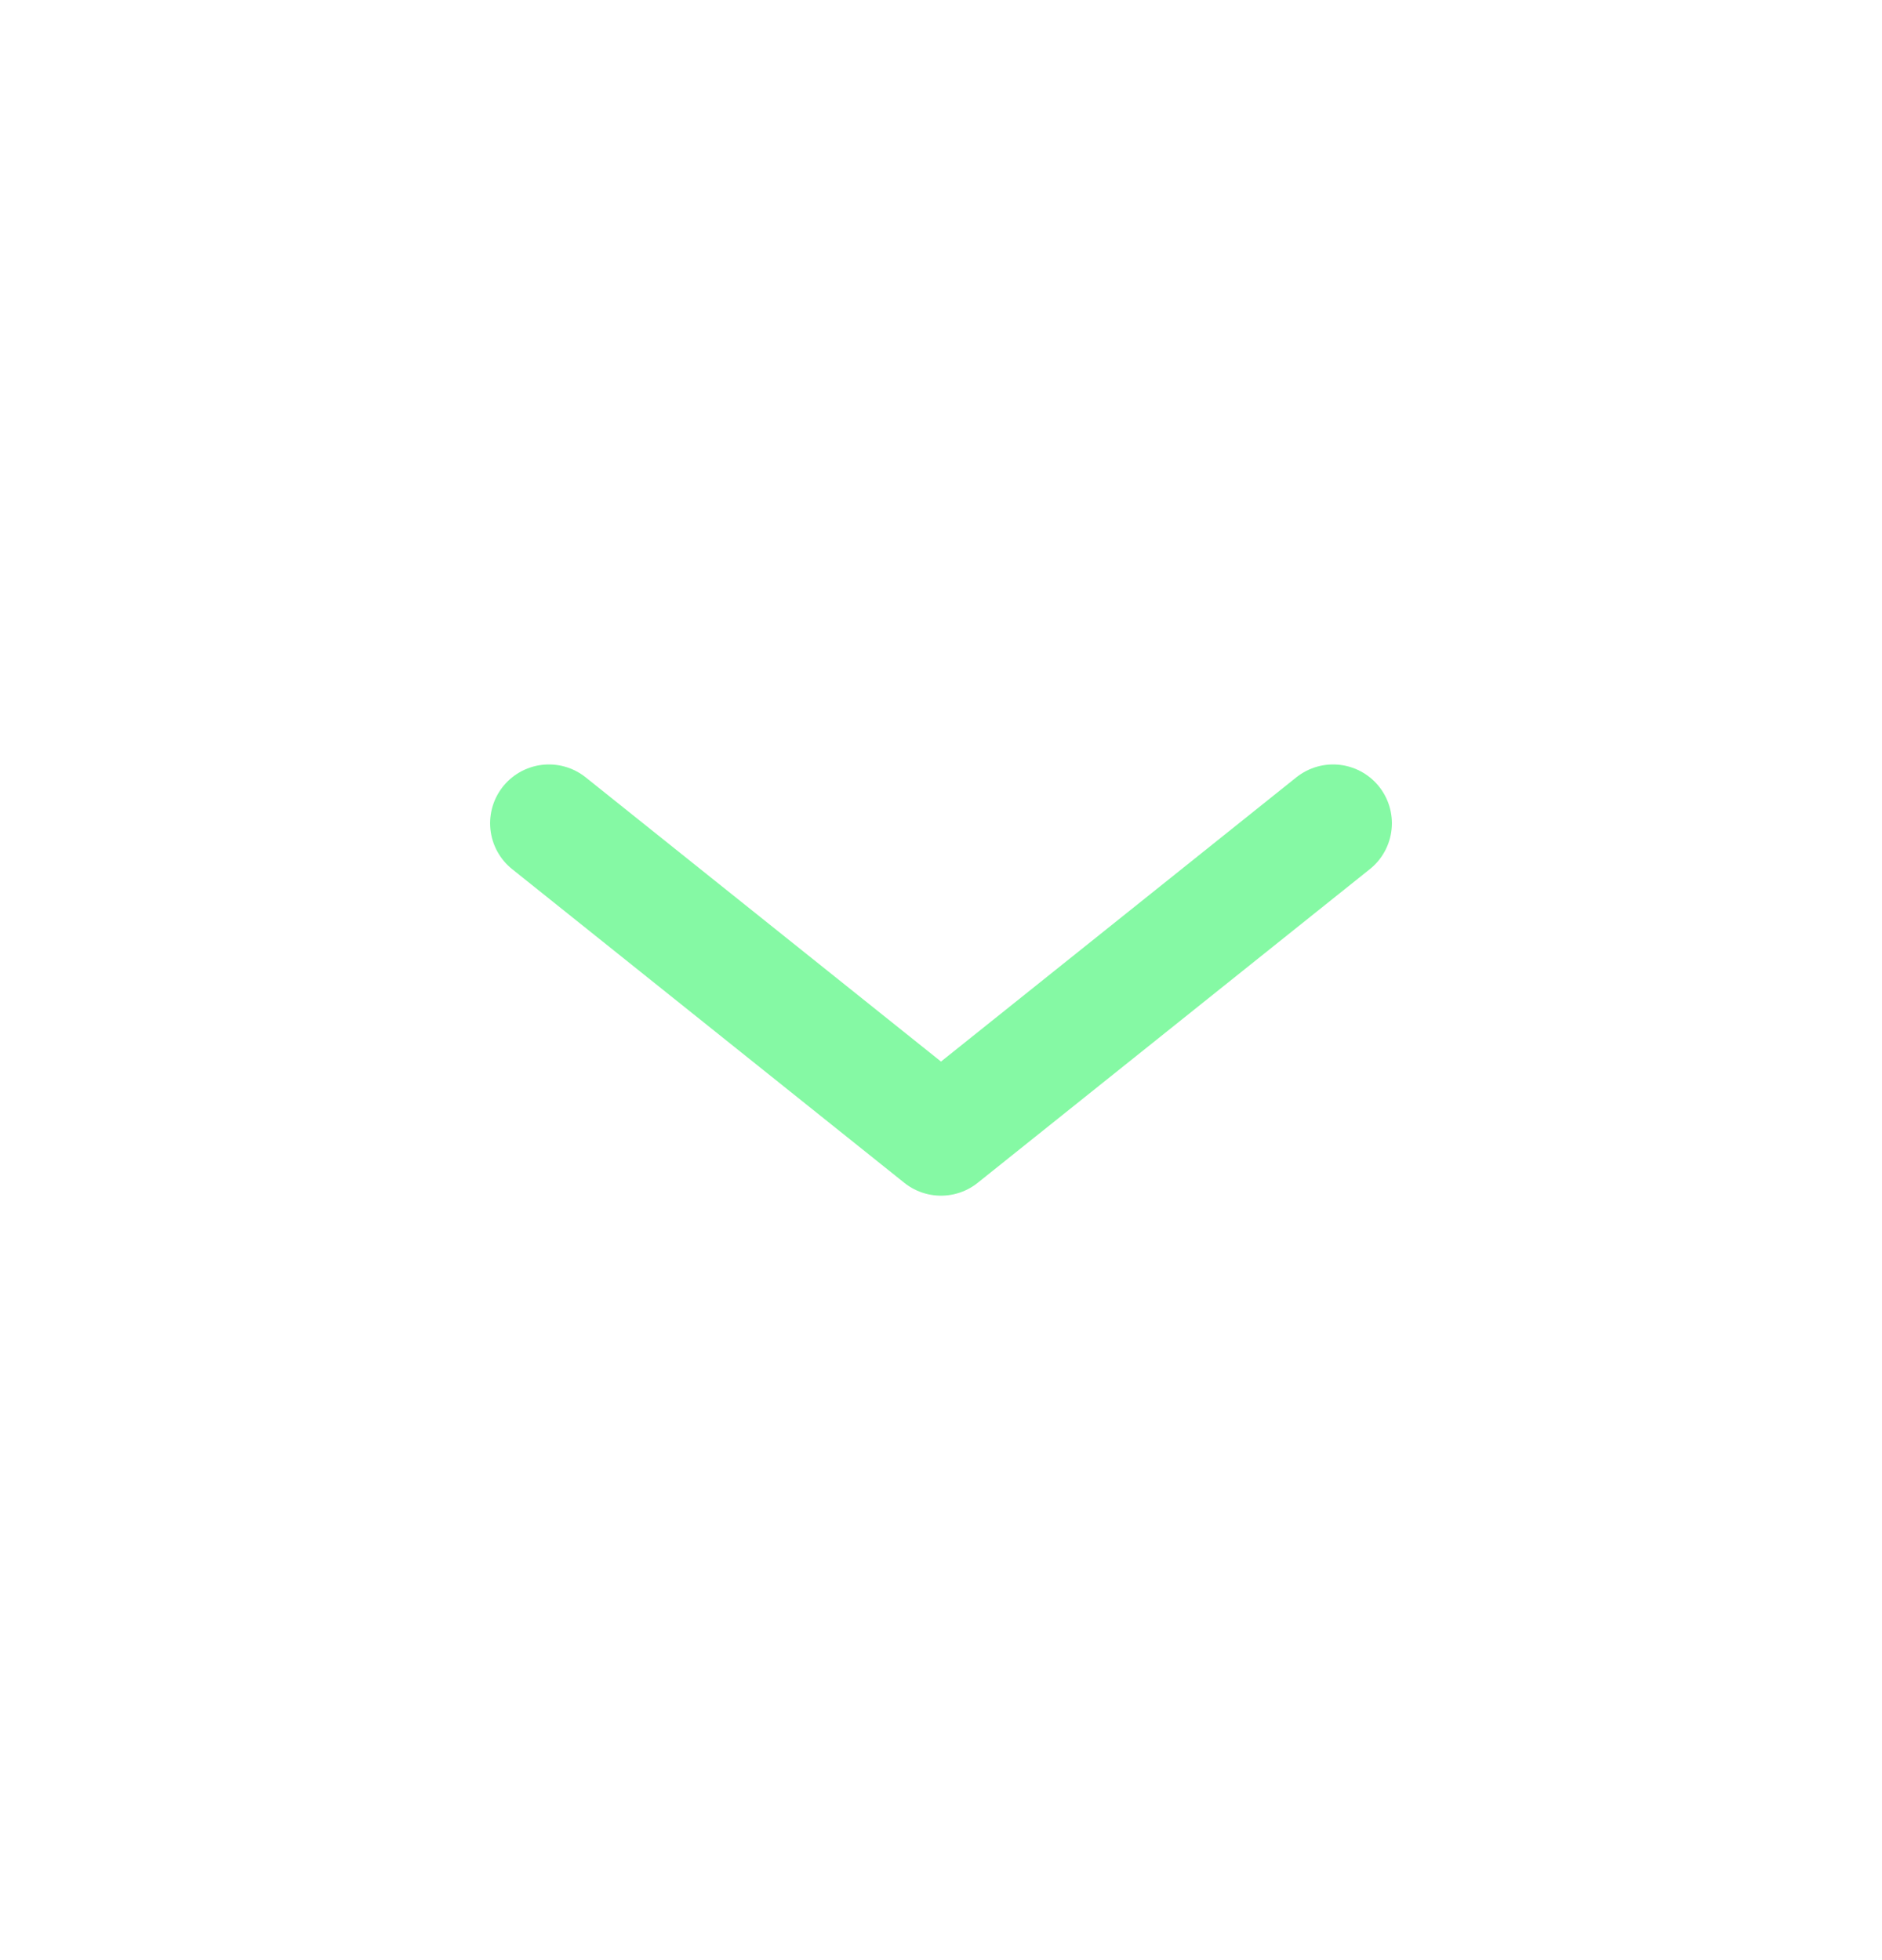 <svg width="24" height="25" viewBox="0 0 24 25" fill="none" xmlns="http://www.w3.org/2000/svg">
<g id="Huge-icon/arrows/outline/direction-down 2">
<path id="Vector 175" d="M7 10.5L12 14.5L17 10.5" stroke="#85F9A4" stroke-width="1.5" stroke-linecap="round" stroke-linejoin="round"/>
</g>
</svg>
